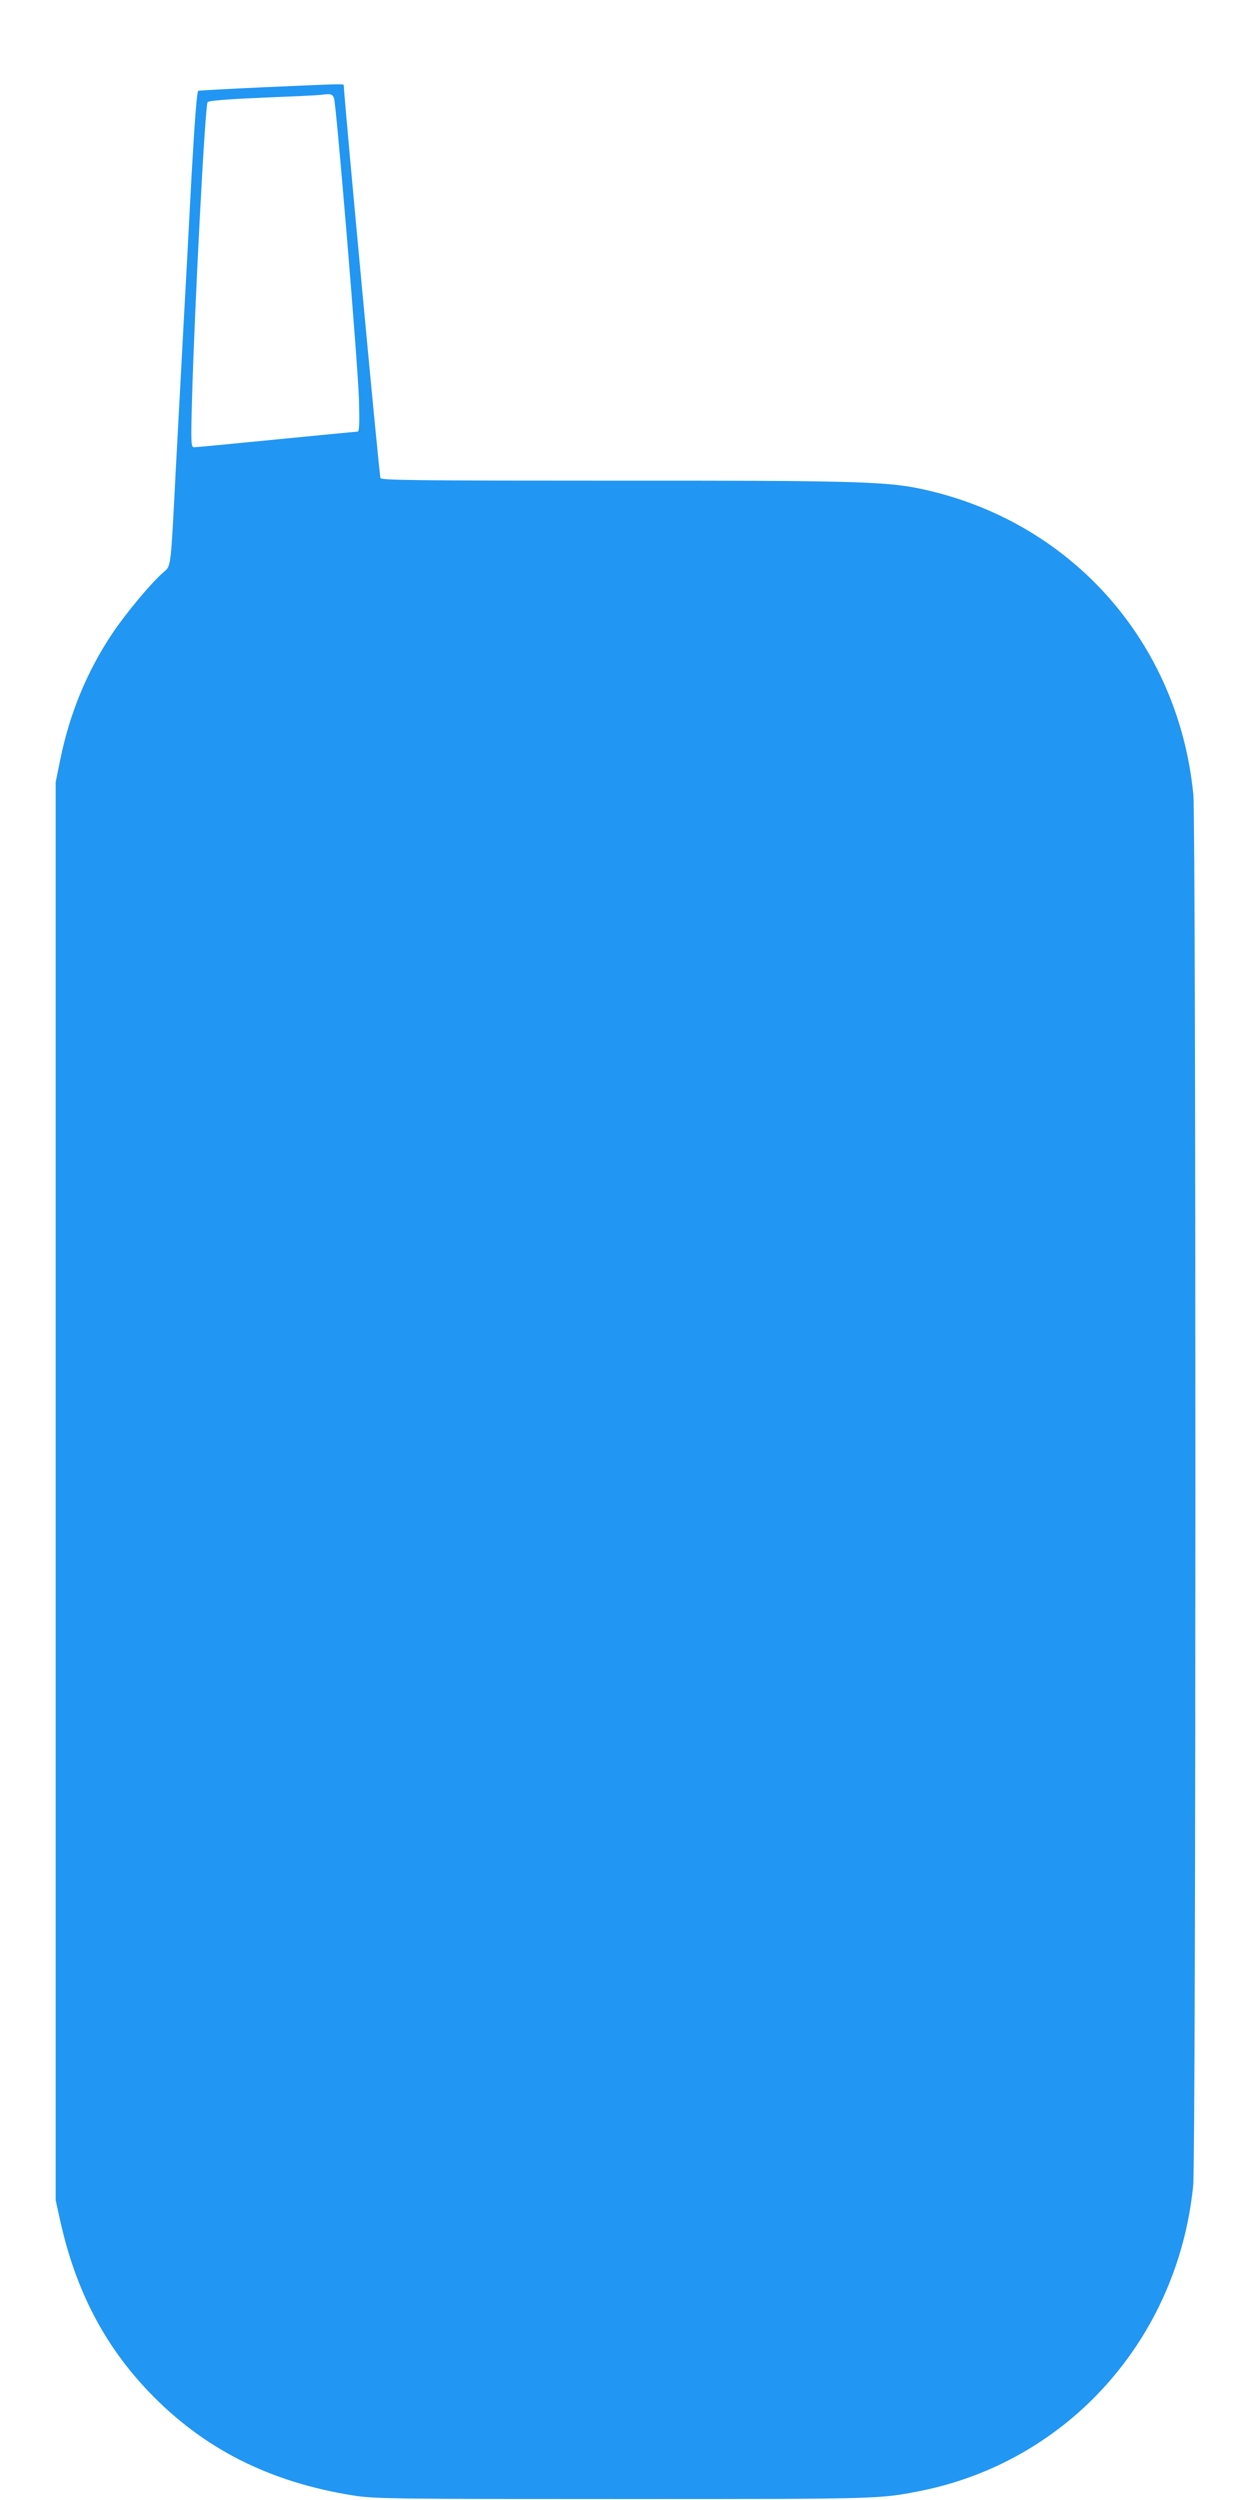 <?xml version="1.0" standalone="no"?>
<!DOCTYPE svg PUBLIC "-//W3C//DTD SVG 20010904//EN"
 "http://www.w3.org/TR/2001/REC-SVG-20010904/DTD/svg10.dtd">
<svg version="1.0" xmlns="http://www.w3.org/2000/svg"
 width="640pt" height="1280pt" viewBox="0 0 640 1280"
 preserveAspectRatio="xMidYMid meet">
<g transform="translate(0,1280) scale(0.1,-0.1)"
fill="#2196f3" stroke="none">
<path d="M1345 12353 c-176 -8 -325 -16 -330 -18 -7 -2 -19 -166 -34 -431 -12
-236 -31 -580 -41 -764 -10 -184 -28 -519 -40 -745 -26 -509 -24 -492 -62
-524 -63 -54 -193 -210 -264 -316 -130 -195 -218 -410 -266 -647 l-23 -113 0
-3630 0 -3630 23 -104 c79 -356 225 -638 456 -879 278 -290 617 -461 1046
-529 107 -17 209 -18 1385 -18 1317 0 1306 0 1515 41 757 150 1320 778 1399
1563 15 140 15 6976 1 7122 -77 789 -636 1411 -1409 1569 -174 35 -371 40
-1581 39 -960 0 -1166 2 -1172 13 -6 9 -188 1964 -188 2012 0 7 -10 7 -415
-11z m365 -55 c12 -31 121 -1343 128 -1545 3 -119 2 -163 -7 -163 -6 0 -193
-18 -416 -40 -223 -22 -412 -40 -421 -40 -16 0 -17 20 -11 238 12 456 67 1516
80 1529 8 8 100 15 282 23 149 6 281 12 295 14 55 7 61 5 70 -16z"/>
</g>
</svg>
